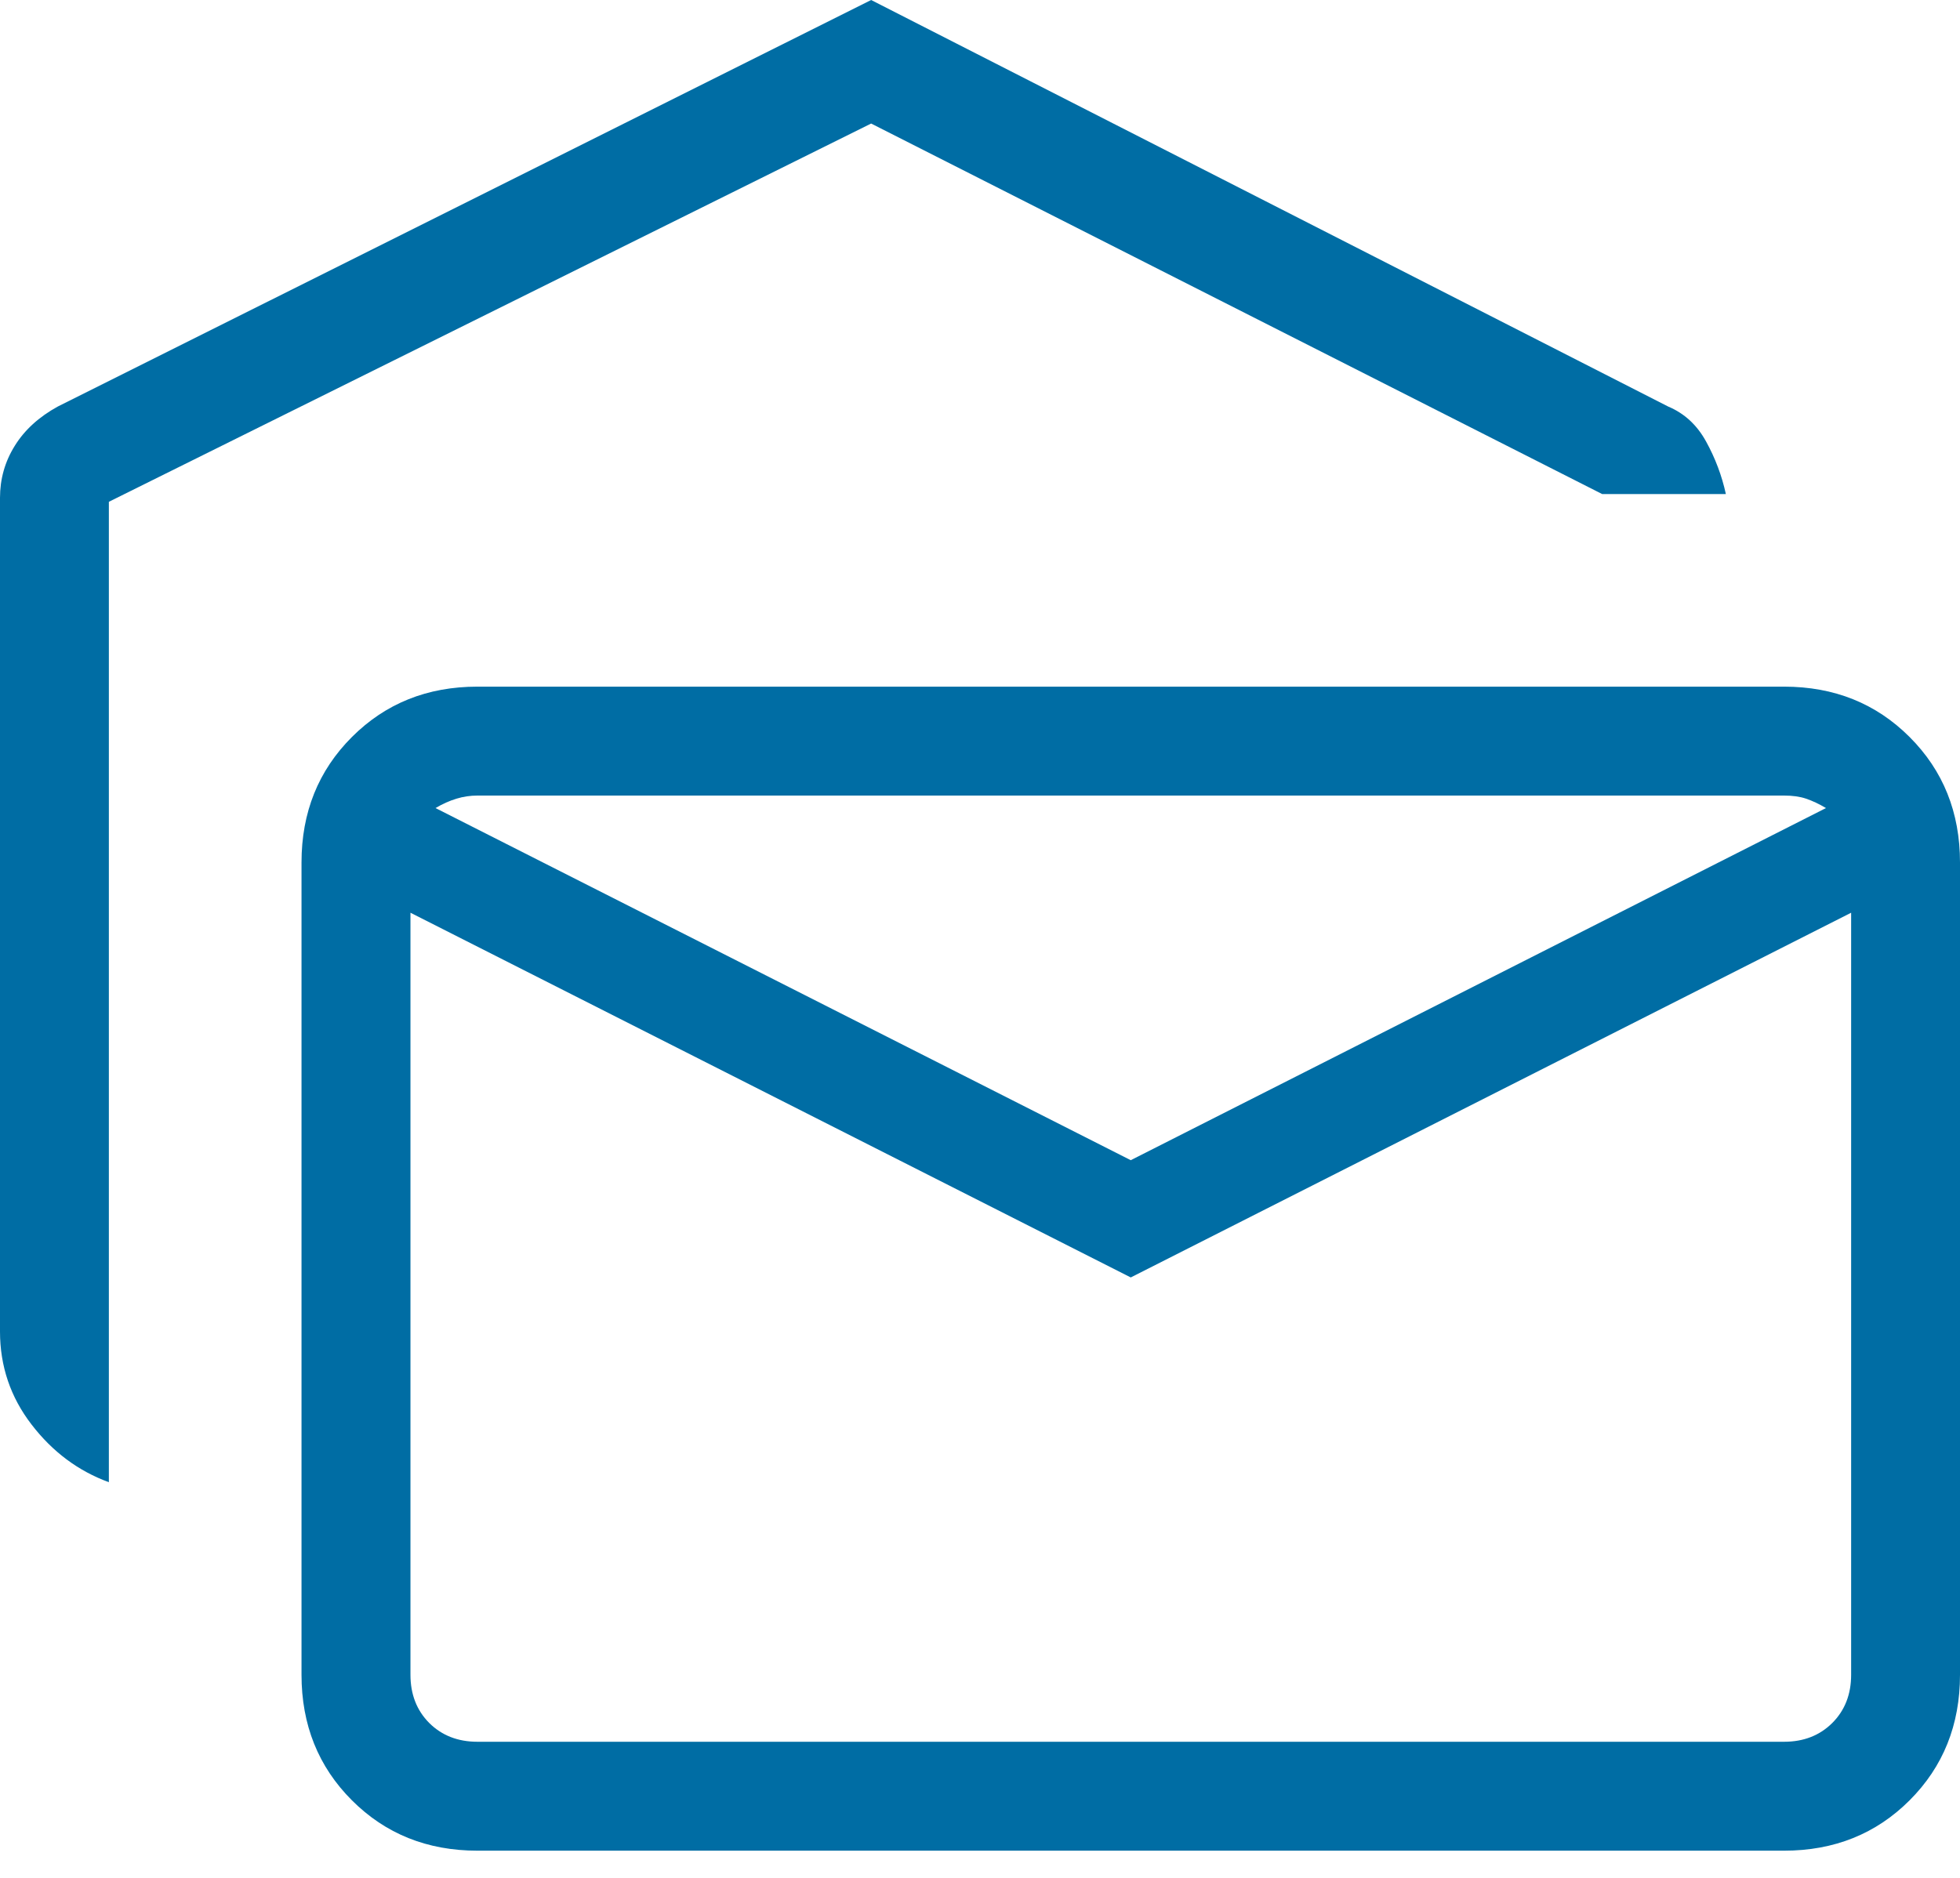 <svg width="24" height="23" viewBox="0 0 24 23" fill="none" xmlns="http://www.w3.org/2000/svg">
<path d="M1.333 18.154C0.959 18.017 0.643 17.782 0.386 17.447C0.129 17.113 0 16.733 0 16.308V6.097C0 5.867 0.06 5.654 0.181 5.46C0.301 5.266 0.477 5.106 0.708 4.979L10.667 0L20.426 4.979C20.624 5.062 20.779 5.204 20.891 5.408C21.003 5.611 21.084 5.826 21.133 6.051H19.618L10.667 1.513L1.333 6.146V18.154ZM5.846 22.667C5.232 22.667 4.72 22.461 4.309 22.05C3.898 21.639 3.692 21.126 3.692 20.513V10.564C3.692 9.95 3.898 9.438 4.309 9.027C4.72 8.616 5.232 8.41 5.846 8.41H21.846C22.46 8.41 22.972 8.616 23.383 9.027C23.794 9.438 24 9.95 24 10.564V20.513C24 21.126 23.794 21.639 23.383 22.05C22.972 22.461 22.46 22.667 21.846 22.667H5.846ZM13.846 15.646L5.026 11.179V20.513C5.026 20.752 5.103 20.949 5.256 21.103C5.41 21.256 5.607 21.333 5.846 21.333H21.846C22.085 21.333 22.282 21.256 22.436 21.103C22.59 20.949 22.667 20.752 22.667 20.513V11.179L13.846 15.646ZM13.846 14.21L22.359 9.897C22.273 9.846 22.192 9.808 22.115 9.782C22.038 9.756 21.949 9.744 21.846 9.744H5.846C5.761 9.744 5.675 9.756 5.59 9.782C5.504 9.808 5.419 9.846 5.333 9.897L13.846 14.21Z" fill="#006DA4"/>
</svg>

